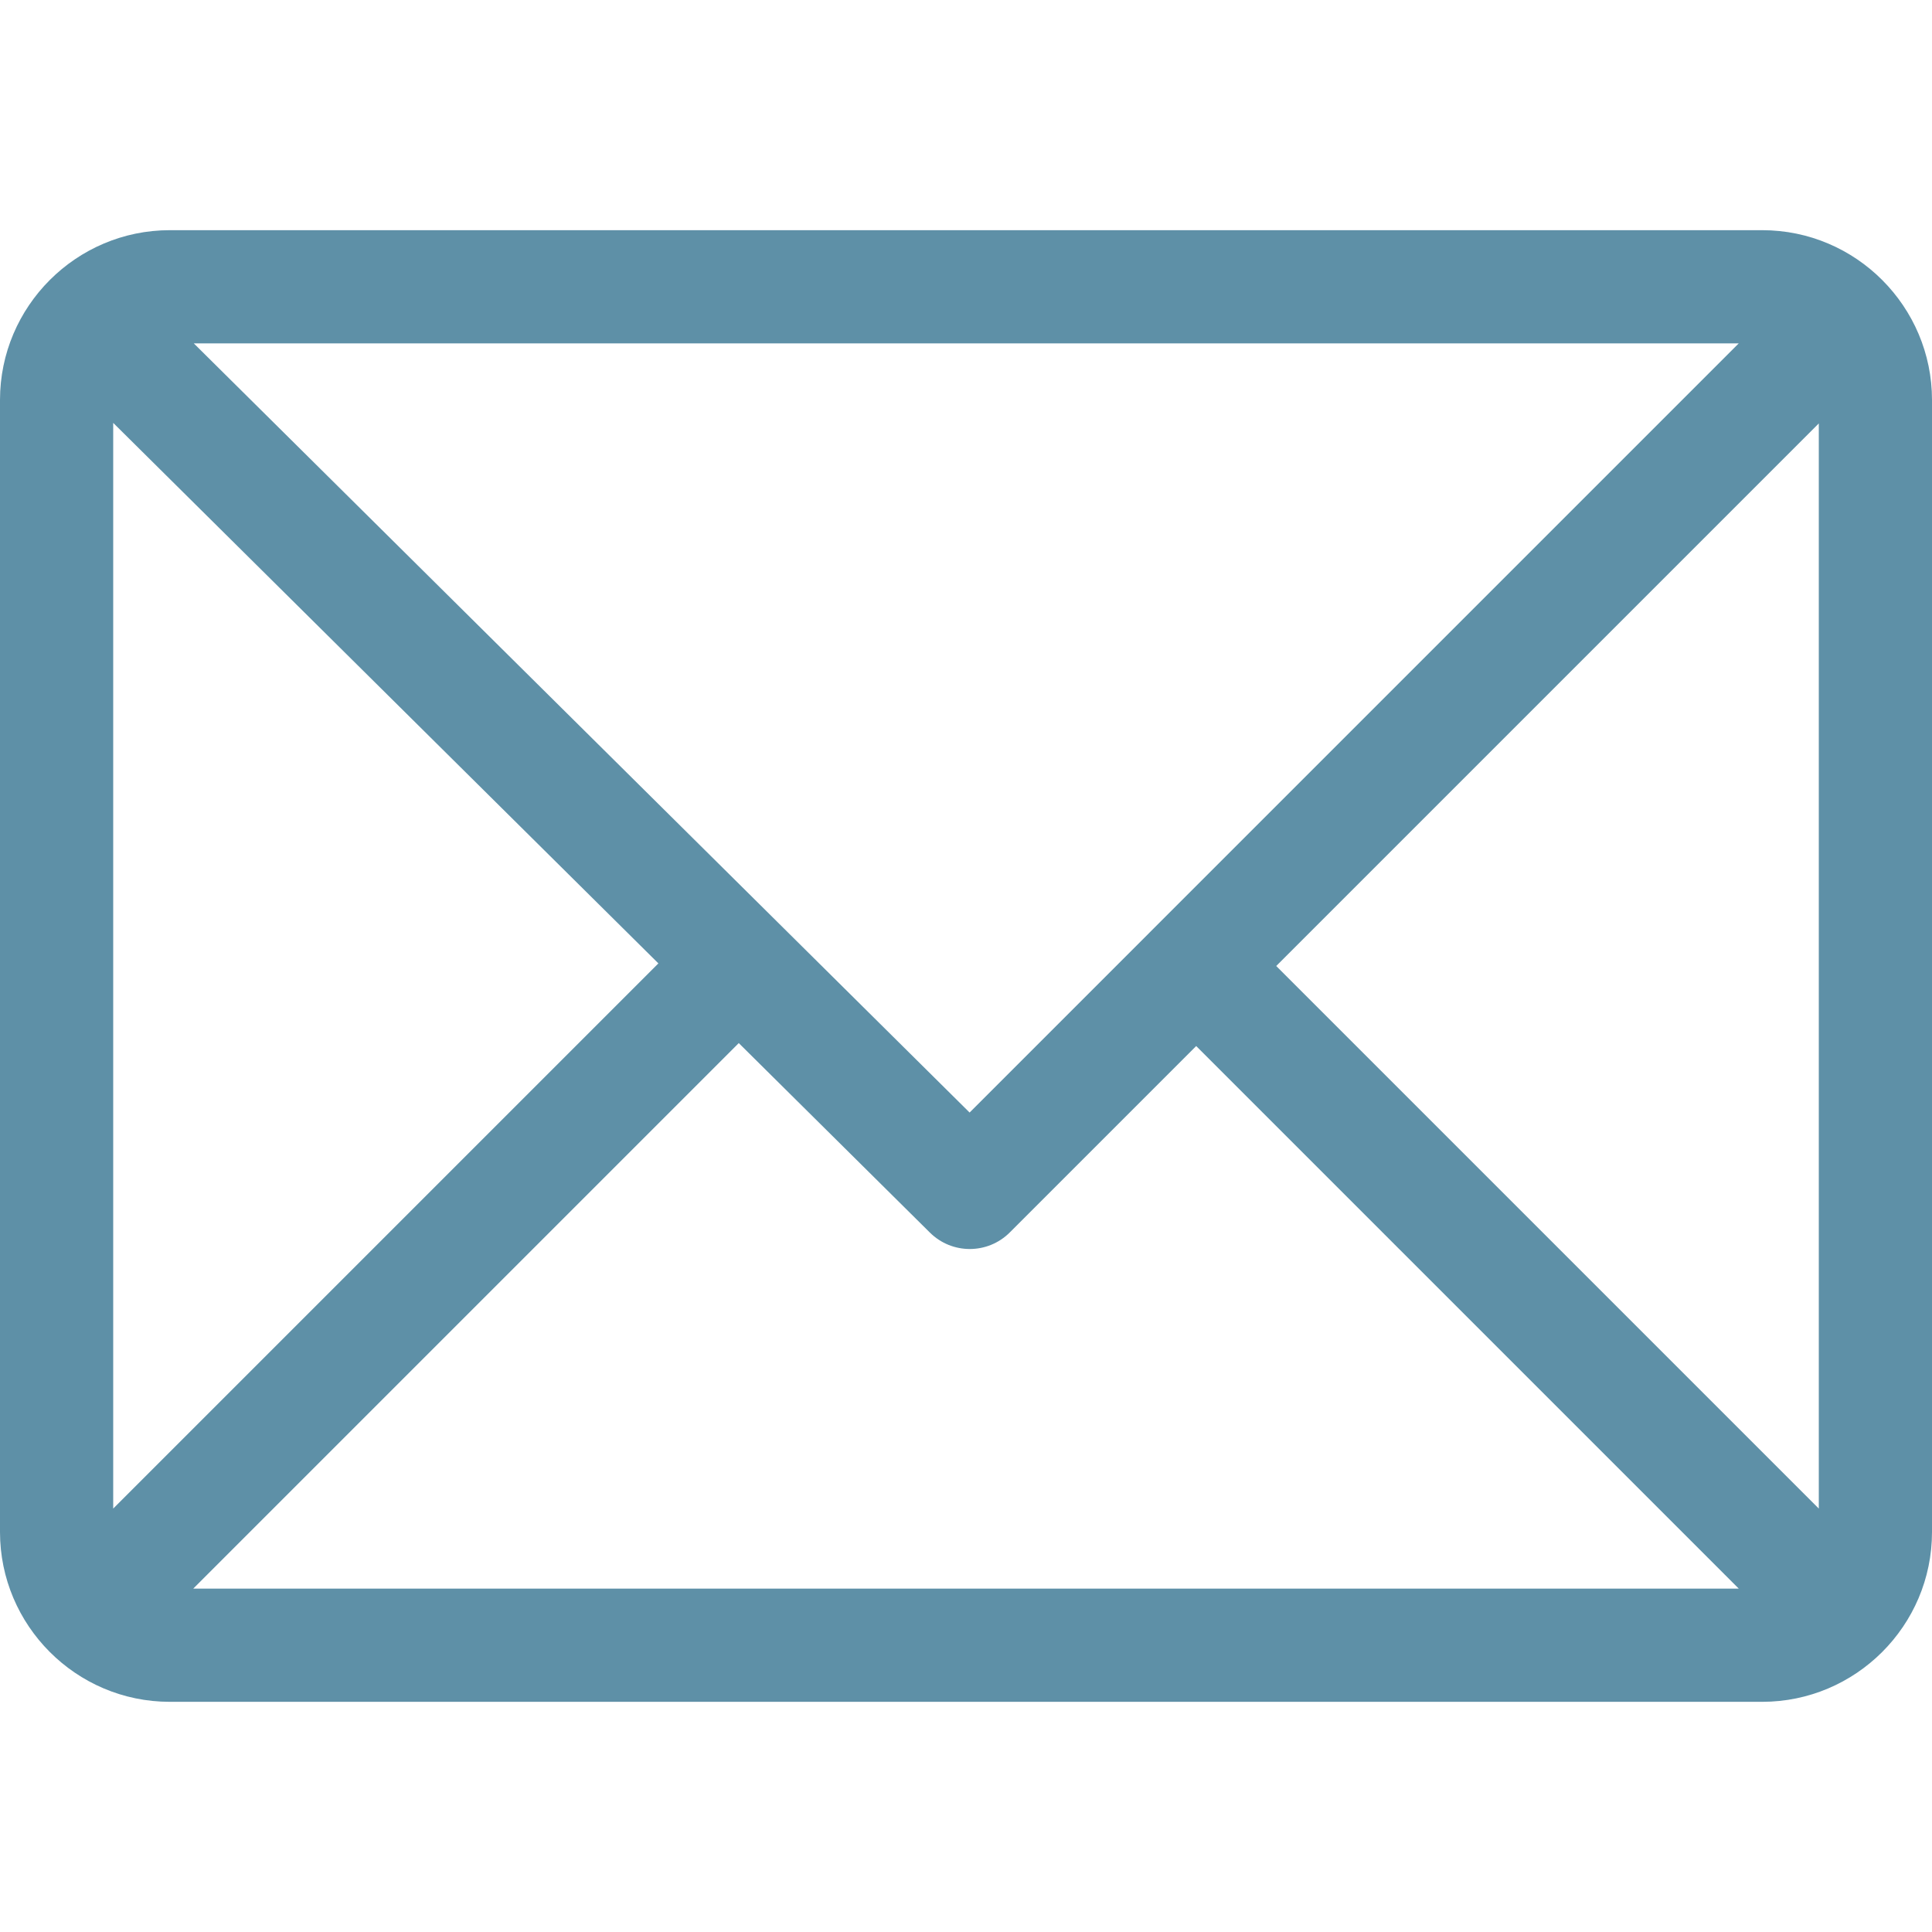 <?xml version="1.0" encoding="utf-8"?>
<!-- Generator: Adobe Illustrator 16.0.0, SVG Export Plug-In . SVG Version: 6.00 Build 0)  -->
<!DOCTYPE svg PUBLIC "-//W3C//DTD SVG 1.1//EN" "http://www.w3.org/Graphics/SVG/1.1/DTD/svg11.dtd">
<svg version="1.1" id="Capa_1" xmlns="http://www.w3.org/2000/svg" xmlns:xlink="http://www.w3.org/1999/xlink" x="0px" y="0px"
	 width="2834.65px" height="2834.649px" viewBox="0 0 2834.65 2834.649" enable-background="new 0 0 2834.65 2834.649"
	 xml:space="preserve">
<g>
	<g>
		<g>
			<path fill="#5E90A7" d="M2585.511,337.722H249.14C111.936,337.722,0,449.536,0,586.861V2247.79
				c0,136.859,111.438,249.139,249.14,249.139h2336.371c136.86,0,249.14-111.438,249.14-249.139V586.861
				C2834.65,450.001,2723.213,337.722,2585.511,337.722z M2551.107,503.814L1422.606,1632.321L284.346,503.814H2551.107z
				 M166.093,2213.397V620.462l799.897,793.037L166.093,2213.397z M283.537,2330.834l800.401-800.4l280.459,278.051
				c32.465,32.188,84.856,32.084,117.189-0.256l273.46-273.459l796.066,796.064H283.537z M2668.558,2213.391l-796.066-796.066
				l796.066-796.072V2213.391z"/>
		</g>
	</g>
</g>
</svg>
